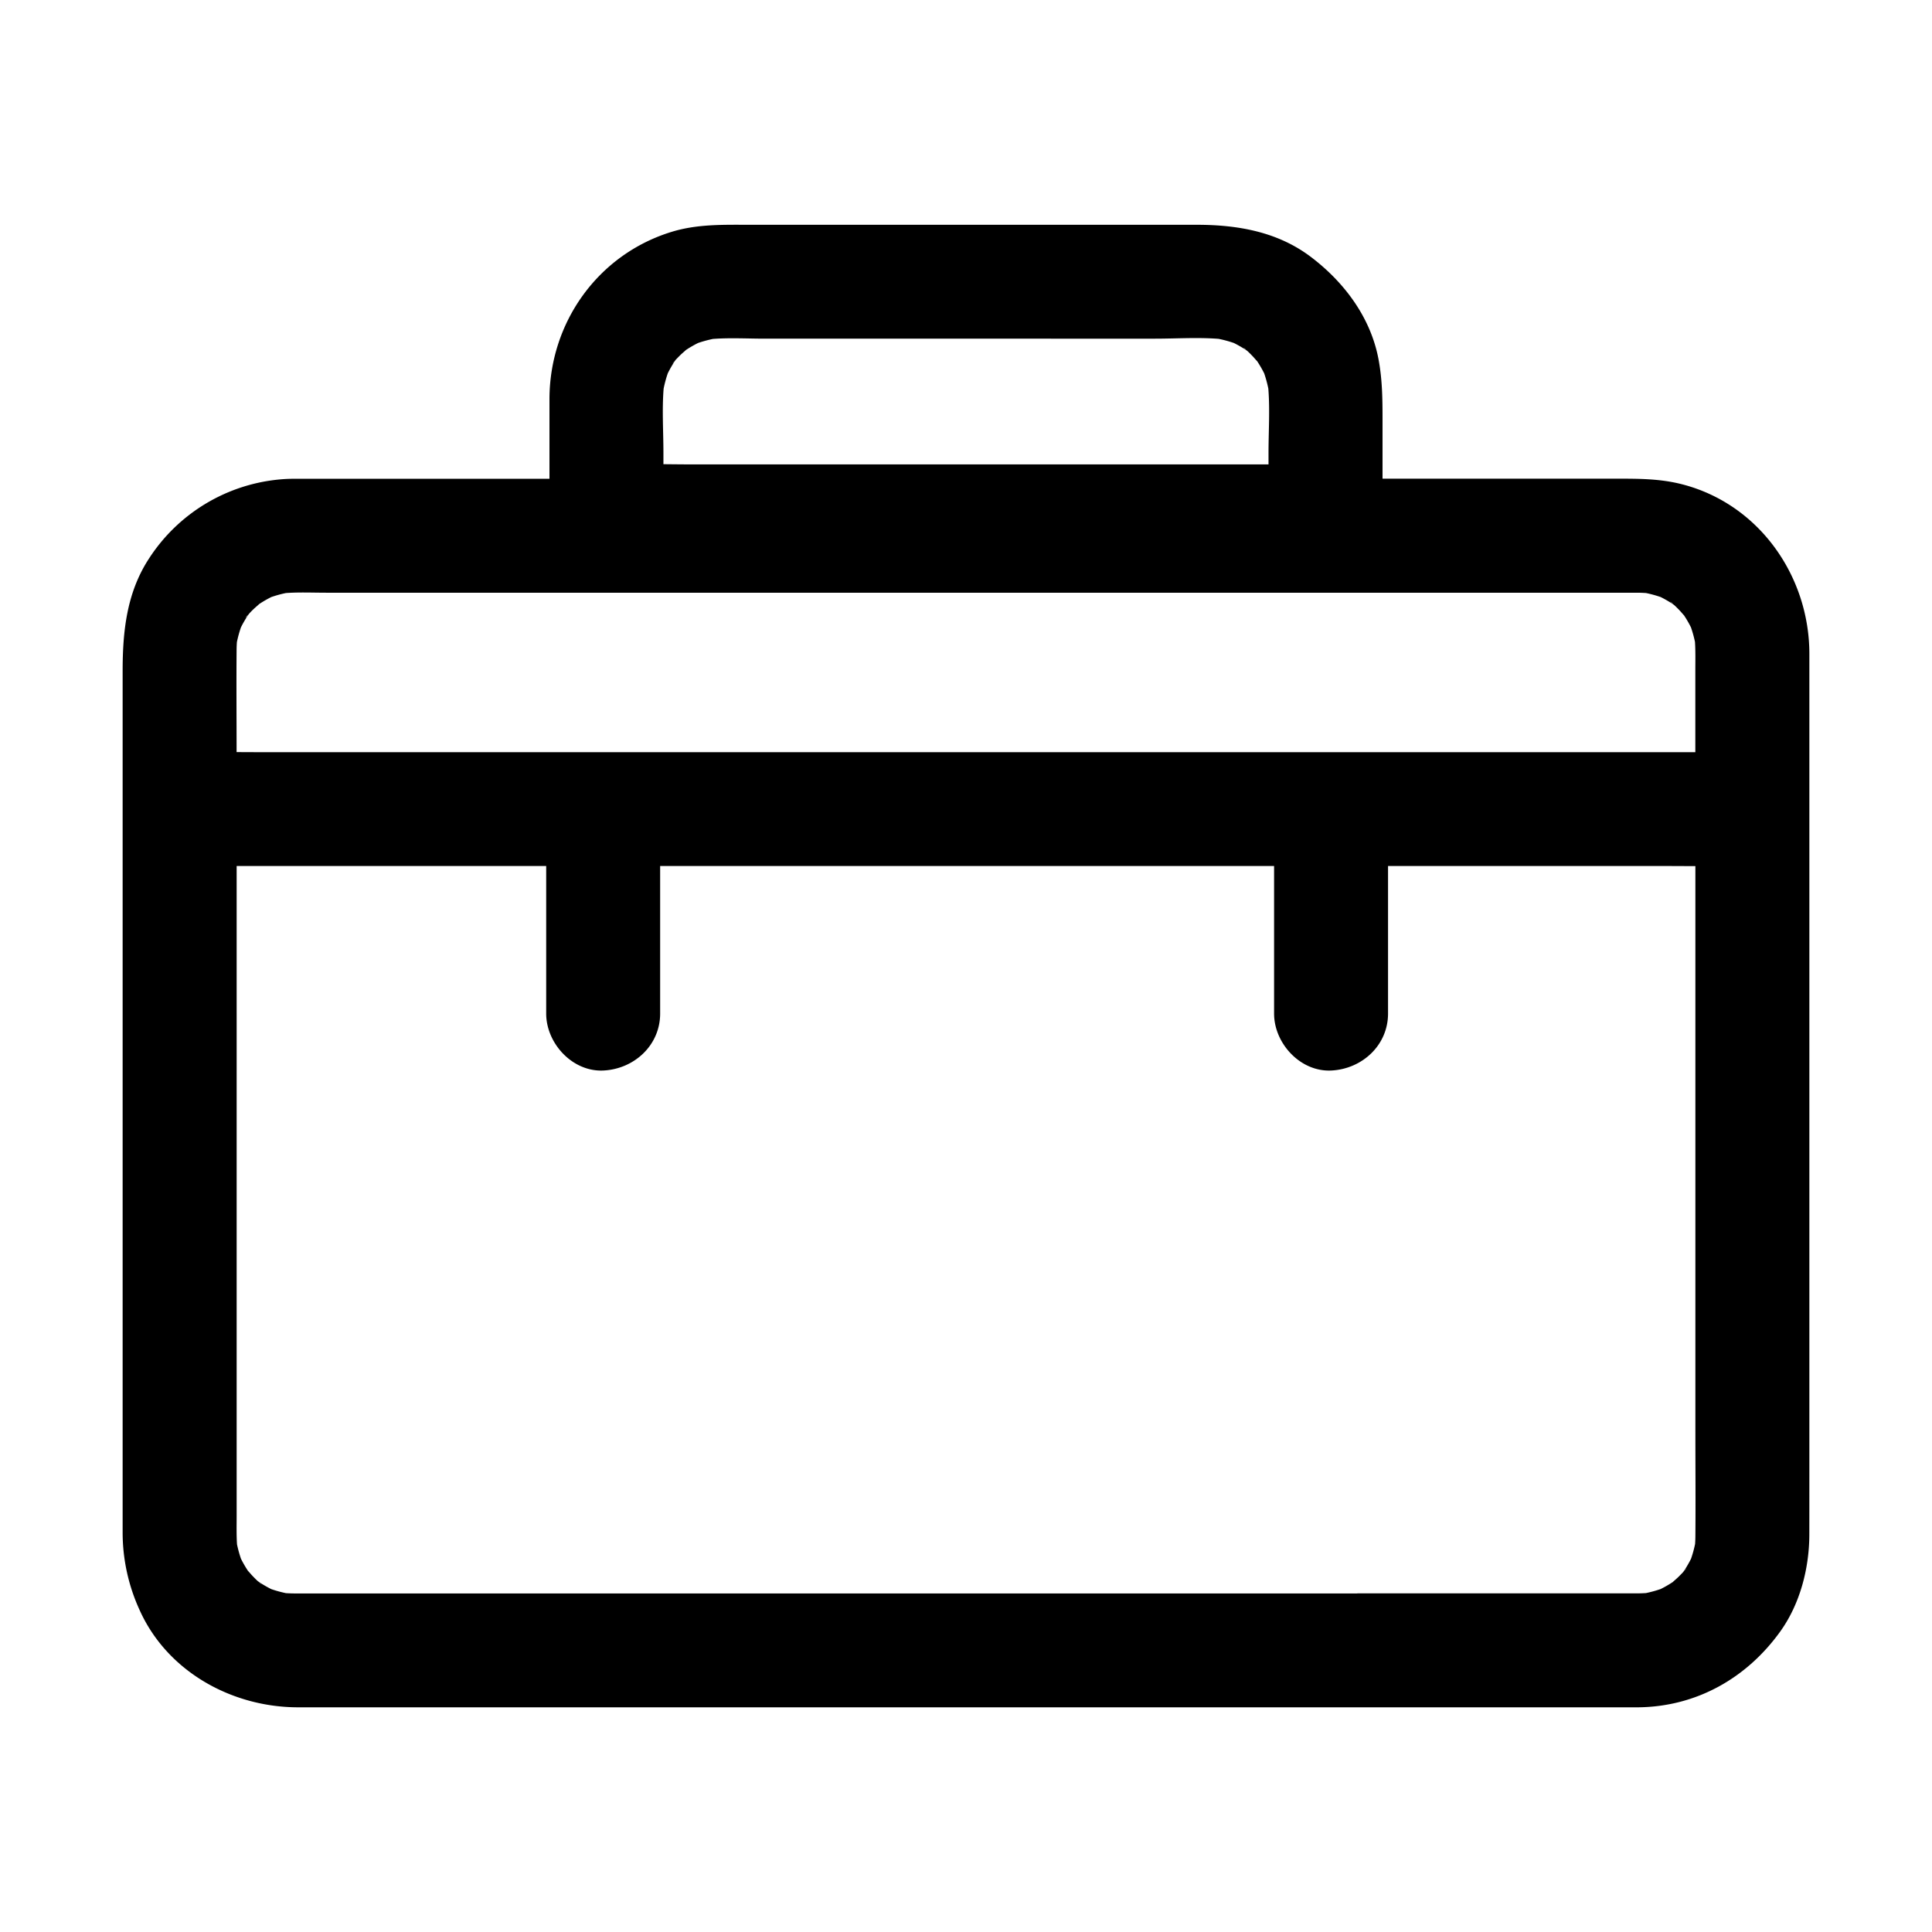 <?xml version="1.0" standalone="no"?><!DOCTYPE svg PUBLIC "-//W3C//DTD SVG 1.1//EN" "http://www.w3.org/Graphics/SVG/1.1/DTD/svg11.dtd"><svg t="1751020855772" class="icon" viewBox="0 0 1024 1024" version="1.1" xmlns="http://www.w3.org/2000/svg" p-id="1669" xmlns:xlink="http://www.w3.org/1999/xlink" width="200" height="200"><path d="M959 782.69V346.57c0-41.31-26.76-79.5-67.59-89.92-11.76-3-23.2-2.94-35.07-2.94H732.77v-31.66c0-10.66-0.12-20.76-2.08-31.38-4.11-22.32-18.2-41.12-35.94-54.53s-39-17-60.5-17H397.53c-13.89 0-27.79-0.43-41.3 3.67-39.23 11.9-65 48.13-65 88.8v42.14H159.32c-2.17 0-4.35 0-6.52 0.06A92.56 92.56 0 0 0 79 296c-11.92 18.18-14 38.78-14 59.71v456.56a98.54 98.54 0 0 0 9 41.1c14.65 32.66 49 51.54 84 51.54h710.39c30.75-0.35 57.35-15.42 75.13-40.11 10.52-14.61 15.4-33.47 15.46-51.3 0.02-10.27 0.02-20.5 0.02-30.81zM886.81 320.1a10.19 10.19 0 0 1-1.42-1.1c0.09-0.07 0.69 0.44 1.42 1.1zM660.59 185.5a11.17 11.17 0 0 1-1.42-1.1c0.1-0.07 0.7 0.43 1.42 1.1z m-303 5.78a10.19 10.19 0 0 1-1.1 1.42c-0.05-0.09 0.51-0.7 1.12-1.42z m-0.26 0.57l0.76-1.1c1.05-1.1 2.24-2.29 2.35-2.4 1-1 2.13-1.91 3.17-2.88a62.09 62.09 0 0 1 6.38-3.68 64.4 64.4 0 0 1 7.9-2.15c9.09-0.69 18.44-0.14 27.47-0.14H612.2c11.06 0 22.57-0.78 33.71 0.1a64.76 64.76 0 0 1 8.08 2.2 60 60 0 0 1 6 3.44c0.37 0.24 0.73 0.5 1.1 0.75 1.1 1 2.29 2.25 2.4 2.36 1 1 1.91 2.13 2.88 3.17a61.17 61.17 0 0 1 3.68 6.37 66.49 66.49 0 0 1 2.19 8.08c0.89 11.25 0.1 22.87 0.1 34.06v6.12h-304c-5.56 0-11.13-0.06-16.71-0.12v-6c0-11.19-0.79-22.81 0.11-34.06a64.4 64.4 0 0 1 2.19-8.09 62 62 0 0 1 3.42-6.03zM134.25 323c1-1 2.13-1.9 3.17-2.87a59.43 59.43 0 0 1 6.37-3.68 64.69 64.69 0 0 1 7.74-2.13c7.11-0.5 14.38-0.17 21.46-0.17H867.67c1.6 0 3.19 0.07 4.77 0.17a65 65 0 0 1 7.76 2.13 60.86 60.86 0 0 1 6 3.44c0.37 0.25 0.74 0.5 1.1 0.76 1.11 1 2.3 2.24 2.41 2.35 1 1 1.9 2.13 2.87 3.17a58.61 58.61 0 0 1 3.68 6.38 64.94 64.94 0 0 1 2.11 7.64c0.33 5.05 0.19 10.15 0.19 15.2v43.28H143.77c-6.13 0-12.25 0-18.37-0.05 0-18-0.15-35.95 0-53.92 0-1.46 0.06-2.92 0.16-4.37a65 65 0 0 1 2.13-7.79 59 59 0 0 1 3.45-6c0.24-0.37 0.5-0.74 0.75-1.1 1.05-1.19 2.24-2.38 2.36-2.44z m-2.85 2.93a10.68 10.68 0 0 1-1.11 1.42c-0.06-0.14 0.44-0.74 1.11-1.47z m5.78 512.63a10.68 10.68 0 0 1 1.42 1.11c-0.1 0.01-0.7-0.49-1.42-1.16z m582.2 6H156.31c-1.59 0-3.18-0.06-4.77-0.16a65.52 65.52 0 0 1-7.76-2.13 59 59 0 0 1-6-3.45c-0.37-0.24-0.73-0.5-1.1-0.75-1.11-1-2.29-2.24-2.4-2.36-1-1-1.91-2.13-2.88-3.17a61.17 61.17 0 0 1-3.68-6.37 63.17 63.17 0 0 1-2.1-7.65c-0.33-5.05-0.19-10.14-0.19-15.2V459h164.06v78.2c0 15.8 13.89 30.93 30.2 30.2s30.2-13.27 30.2-30.2V459h325.4v78.2c0 15.8 13.89 30.93 30.2 30.2s30.2-13.27 30.2-30.2V459h144.53c6.12 0 12.24 0.05 18.37 0.06V759c0 18.33 0.15 36.68 0 55 0 1.46-0.07 2.91-0.16 4.37a63.66 63.66 0 0 1-2.14 7.79 60.86 60.86 0 0 1-3.44 6c-0.25 0.37-0.5 0.74-0.76 1.1-1.05 1.11-2.24 2.29-2.35 2.4-1 1-2.13 1.91-3.17 2.88a60.3 60.3 0 0 1-6.38 3.68 63.66 63.66 0 0 1-7.79 2.14c-1.34 0.08-2.67 0.14-4 0.15h-149z m173.2-11.78a11.56 11.56 0 0 1 1.11-1.42c0.07 0.05-0.44 0.64-1.11 1.37z" p-id="1670"></path></svg>